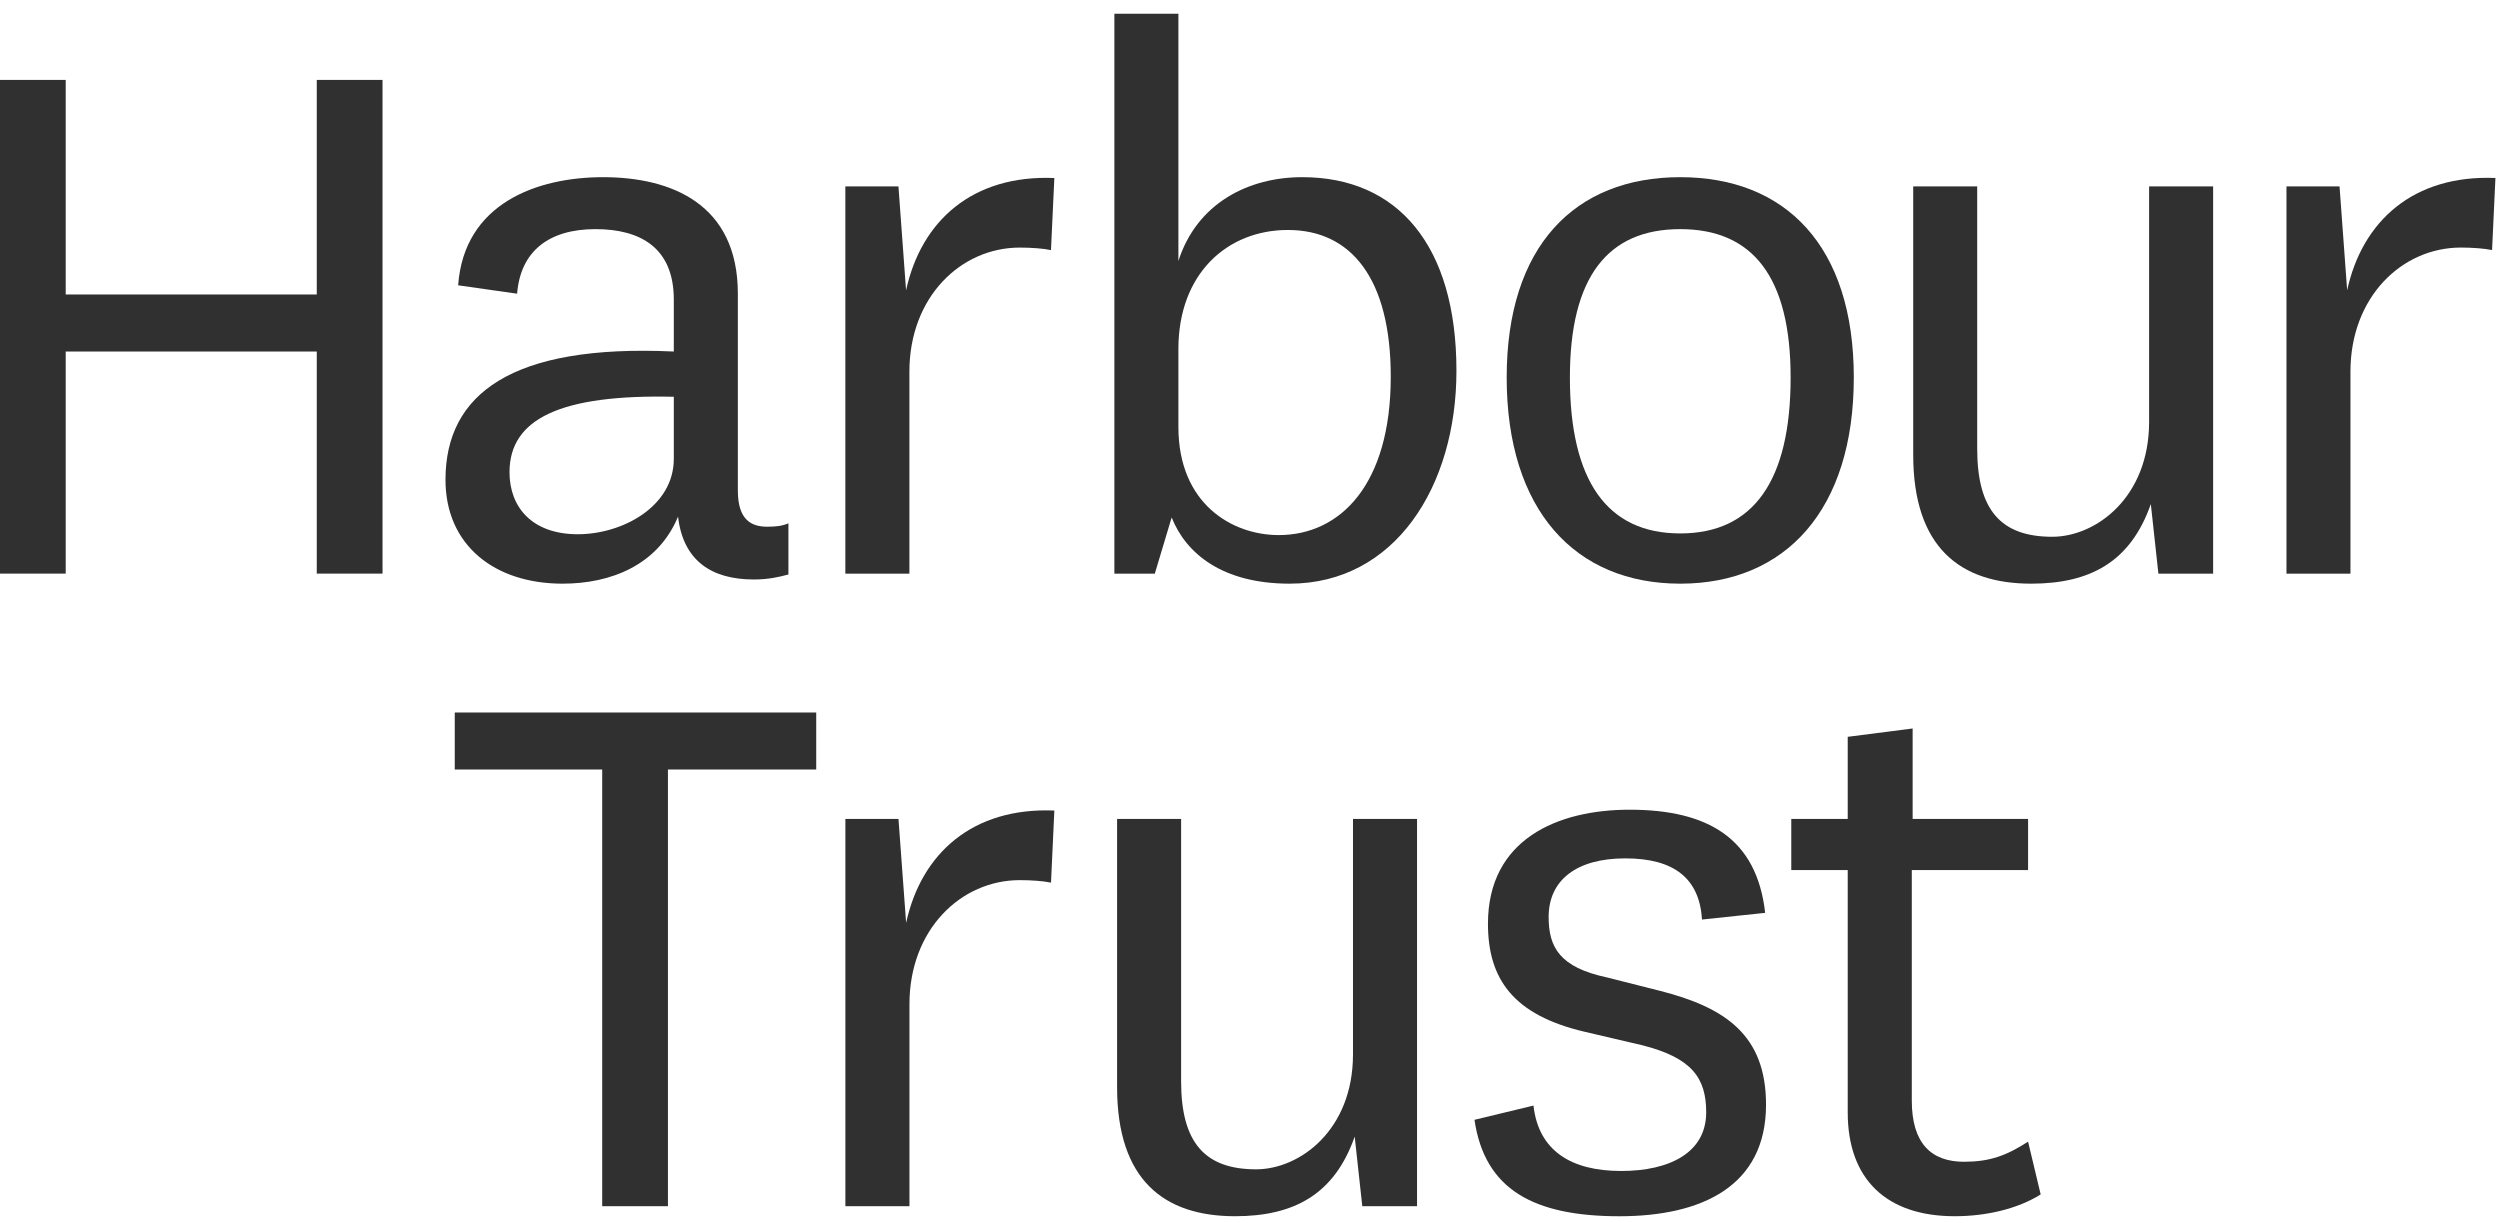 <?xml version="1.0" encoding="UTF-8"?>
<svg width="92px" height="45px" viewBox="0 0 92 45" version="1.1" xmlns="http://www.w3.org/2000/svg" xmlns:xlink="http://www.w3.org/1999/xlink">
    <defs>
        <polygon  points="0.346 0.243 12.934 0.243 12.934 21.216 0.346 21.216"></polygon>
        <polygon  points="0.275 0.214 7.964 0.214 7.964 14.78 0.275 14.78"></polygon>
        <polygon  points="0.446 0.043 11.484 0.043 11.484 14.663 0.446 14.663"></polygon>
        <polygon  points="0.383 0.208 11.112 0.208 11.112 15.169 0.383 15.169"></polygon>
        <polygon  points="0.35 0.253 9.528 0.253 9.528 18.202 0.35 18.202"></polygon>
    </defs>
    <g  stroke="none" stroke-width="1" fill="none" fill-rule="evenodd">
        <g  transform="translate(-341, -12834)">
            <g  transform="translate(341, 12834)">
                <g>
                    <polygon  fill="#303030" points="11.657 2.941 11.657 10.837 2.418 10.837 2.418 2.941 -0 2.941 -0 21.109 2.418 21.109 2.418 12.936 11.657 12.936 11.657 21.109 14.077 21.109 14.077 2.941"></polygon>
                    <g  transform="translate(16.265, 0.263)">
                        <path d="M8.531,14.338 C4.377,14.245 2.485,15.14 2.485,17.114 C2.485,18.41 3.323,19.397 4.997,19.397 C6.641,19.397 8.531,18.379 8.531,16.621 L8.531,14.338 Z M10.888,17.792 C10.888,18.903 11.416,19.12 11.974,19.12 C12.315,19.12 12.532,19.088 12.749,18.995 L12.749,20.878 C12.408,20.97 12.005,21.062 11.478,21.062 C9.896,21.062 8.873,20.353 8.687,18.749 C7.943,20.539 6.207,21.216 4.438,21.216 C1.928,21.216 0.129,19.798 0.129,17.392 C0.129,14.245 2.548,12.394 8.531,12.673 L8.531,10.76 C8.531,8.848 7.292,8.169 5.649,8.169 C3.942,8.169 2.889,8.973 2.765,10.545 L0.595,10.236 C0.812,7.213 3.51,6.257 5.927,6.257 C8.439,6.257 10.888,7.244 10.888,10.545 L10.888,17.792 Z" fill="#303030"></path>
                        <path d="M22.411,8.941 C22.131,8.879 21.666,8.848 21.263,8.848 C19.093,8.848 17.201,10.667 17.201,13.413 L17.201,20.847 L14.844,20.847 L14.844,6.597 L16.798,6.597 L17.078,10.422 C17.635,7.861 19.526,6.164 22.535,6.288 L22.411,8.941 Z"  fill="#303030"></path>
                        <g  transform="translate(24.398, 0)">
                            <mask  fill="white">
                                <use xlink:href="#path-1"></use>
                            </mask>
                            <g ></g>
                            <path d="M2.702,15.448 C2.702,18.286 4.687,19.428 6.393,19.428 C8.657,19.428 10.517,17.577 10.517,13.598 C10.517,9.989 9.06,8.2 6.733,8.2 C4.501,8.2 2.702,9.804 2.702,12.58 L2.702,15.448 Z M1.834,20.847 L0.346,20.847 L0.346,0.243 L2.702,0.243 L2.702,9.342 C3.385,7.213 5.275,6.257 7.261,6.257 C10.764,6.257 12.934,8.756 12.934,13.382 C12.934,17.638 10.671,21.216 6.795,21.216 C4.315,21.216 2.981,20.105 2.454,18.78 L1.834,20.847 Z"  fill="#303030" mask="url(#mask-2)"></path>
                        </g>
                        <path d="M41.507,13.629 C41.507,17.424 42.87,19.367 45.568,19.367 C48.266,19.367 49.63,17.424 49.63,13.629 C49.63,9.927 48.234,8.169 45.568,8.169 C42.9,8.169 41.507,9.927 41.507,13.629 M39.181,13.629 C39.181,8.787 41.692,6.257 45.568,6.257 C49.443,6.257 51.955,8.787 51.955,13.629 C51.955,18.503 49.443,21.216 45.568,21.216 C41.692,21.216 39.181,18.503 39.181,13.629"  fill="#303030"></path>
                        <path d="M62.885,18.286 C62.141,20.415 60.652,21.216 58.481,21.216 C55.878,21.216 54.141,19.891 54.141,16.468 L54.141,6.597 L56.496,6.597 L56.496,16.25 C56.496,18.503 57.366,19.49 59.257,19.49 C60.869,19.49 62.822,18.04 62.822,15.264 L62.822,6.597 L65.178,6.597 L65.178,20.847 L63.164,20.847 L62.885,18.286 Z" fill="#303030"></path>
                        <g  transform="translate(67.602, 6.067)">
                            <mask fill="white">
                                <use xlink:href="#path-3"></use>
                            </mask>
                            <g ></g>
                            <path d="M7.841,2.873 C7.561,2.812 7.097,2.78 6.694,2.78 C4.522,2.78 2.63,4.6 2.63,7.345 L2.63,14.78 L0.275,14.78 L0.275,0.529 L2.228,0.529 L2.508,4.354 C3.065,1.793 4.957,0.097 7.965,0.22 L7.841,2.873 Z" fill="#303030" mask="url(#mask-4)"></path>
                        </g>
                        <polygon  fill="#303030" points="5.896 44.125 5.896 28.055 0.47 28.055 0.47 25.957 13.772 25.957 13.772 28.055 8.315 28.055 8.315 44.125"></polygon>
                        <path d="M22.412,32.218 C22.133,32.157 21.667,32.126 21.264,32.126 C19.094,32.126 17.203,33.946 17.203,36.691 L17.203,44.125 L14.845,44.125 L14.845,29.874 L16.799,29.874 L17.08,33.699 C17.637,31.139 19.529,29.441 22.535,29.565 L22.412,32.218 Z" fill="#303030"></path>
                        <g  transform="translate(24.398, 29.831)">
                            <mask  fill="white">
                                <use xlink:href="#path-5"></use>
                            </mask>
                            <g ></g>
                            <path d="M9.19,11.733 C8.444,13.861 6.957,14.663 4.785,14.663 C2.181,14.663 0.446,13.338 0.446,9.914 L0.446,0.043 L2.802,0.043 L2.802,9.698 C2.802,11.948 3.67,12.937 5.561,12.937 C7.174,12.937 9.127,11.487 9.127,8.71 L9.127,0.043 L11.484,0.043 L11.484,14.293 L9.469,14.293 L9.19,11.733 Z"  fill="#303030" mask="url(#mask-6)"></path>
                        </g>
                        <g  transform="translate(37.613, 29.326)">
                            <mask  fill="white">
                                <use xlink:href="#path-7"></use>
                            </mask>
                            <g ></g>
                            <path d="M2.554,11.096 C2.74,12.764 3.948,13.503 5.778,13.503 C7.575,13.503 8.91,12.823 8.91,11.345 C8.91,10.079 8.383,9.338 6.553,8.875 L4.445,8.382 C1.809,7.765 0.879,6.439 0.879,4.404 C0.879,1.289 3.452,0.208 6.088,0.208 C8.972,0.208 10.77,1.258 11.08,4.004 L8.756,4.25 C8.663,2.739 7.732,1.999 5.933,1.999 C4.134,1.999 3.112,2.801 3.112,4.156 C3.112,5.268 3.515,6.007 5.251,6.379 L7.204,6.872 C9.623,7.488 11.112,8.506 11.112,11.065 C11.112,14.057 8.756,15.169 5.716,15.169 C2.554,15.169 0.756,14.182 0.383,11.62 L2.554,11.096 Z" fill="#303030" mask="url(#mask-8)"></path>
                        </g>
                        <g transform="translate(49.304, 26.292)">
                            <mask  fill="white">
                                <use xlink:href="#path-9"></use>
                            </mask>
                            <g ></g>
                            <path d="M9.528,17.4 C8.692,17.924 7.543,18.202 6.366,18.202 C3.854,18.202 2.427,16.845 2.427,14.378 L2.427,5.463 L0.35,5.463 L0.35,3.582 L2.427,3.582 L2.427,0.56 L4.816,0.253 L4.816,3.582 L9.064,3.582 L9.064,5.463 L4.785,5.463 L4.785,13.947 C4.785,15.518 5.498,16.198 6.707,16.198 C7.638,16.198 8.257,15.98 9.064,15.458 L9.528,17.4 Z"  fill="#303030" mask="url(#mask-10)"></path>
                        </g>
                    </g>
                </g>
            </g>
        </g>
    </g>
</svg>